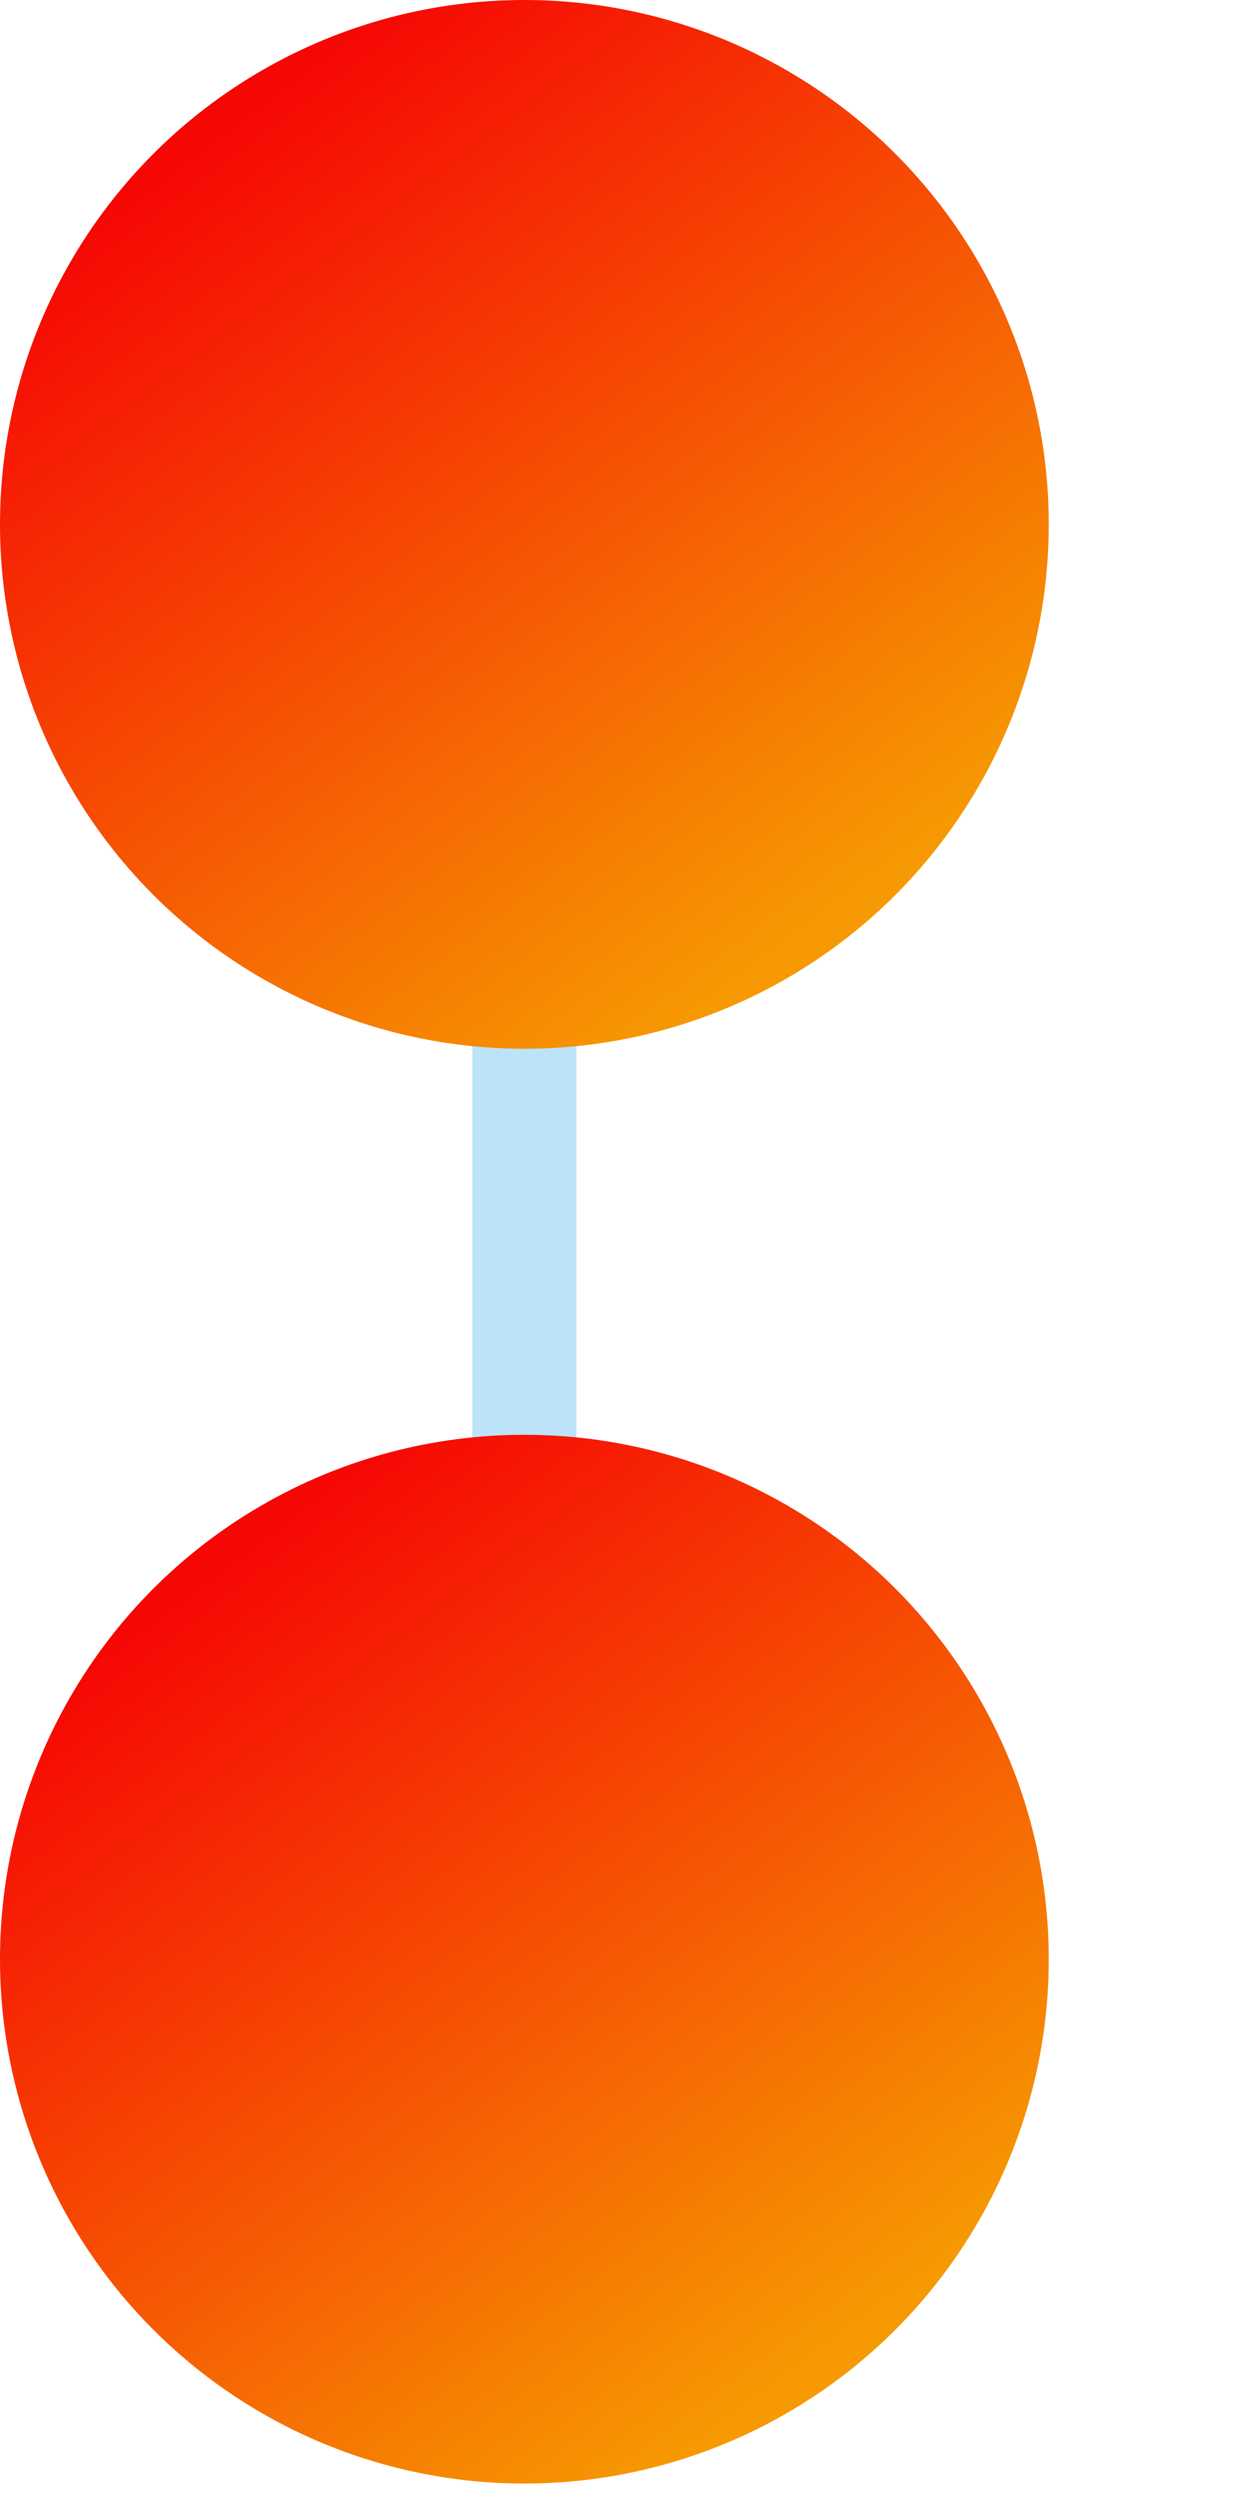 <svg xmlns="http://www.w3.org/2000/svg" width="6" height="12" version="1.1" viewBox="0 0 6 12"><defs><linearGradient id="linearGradient-1" x1="76.754%" x2="19.839%" y1="88.444%" y2="13.229%"><stop offset="0%" stop-color="#F69902"/><stop offset="100%" stop-color="#F60704"/></linearGradient></defs><g id="Atomic-Architecture" fill="none" fill-rule="evenodd" stroke="none" stroke-width="1"><g id="05_Landing_Atomic-Architecture_V2" transform="translate(-713 -3170)"><g id="Block-4" transform="translate(390 2289)"><g id="#2" transform="translate(295 831)"><g id="Molecules" transform="translate(28 50)"><path id="Path" stroke="#BCE3F8" stroke-width=".5" d="M2.517 4.411v3.404"/><circle id="Oval" cx="2.517" cy="2.517" r="2.517" fill="url(#linearGradient-1)"/><circle id="Oval" cx="2.517" cy="9.404" r="2.517" fill="url(#linearGradient-1)"/></g></g></g></g></g></svg>